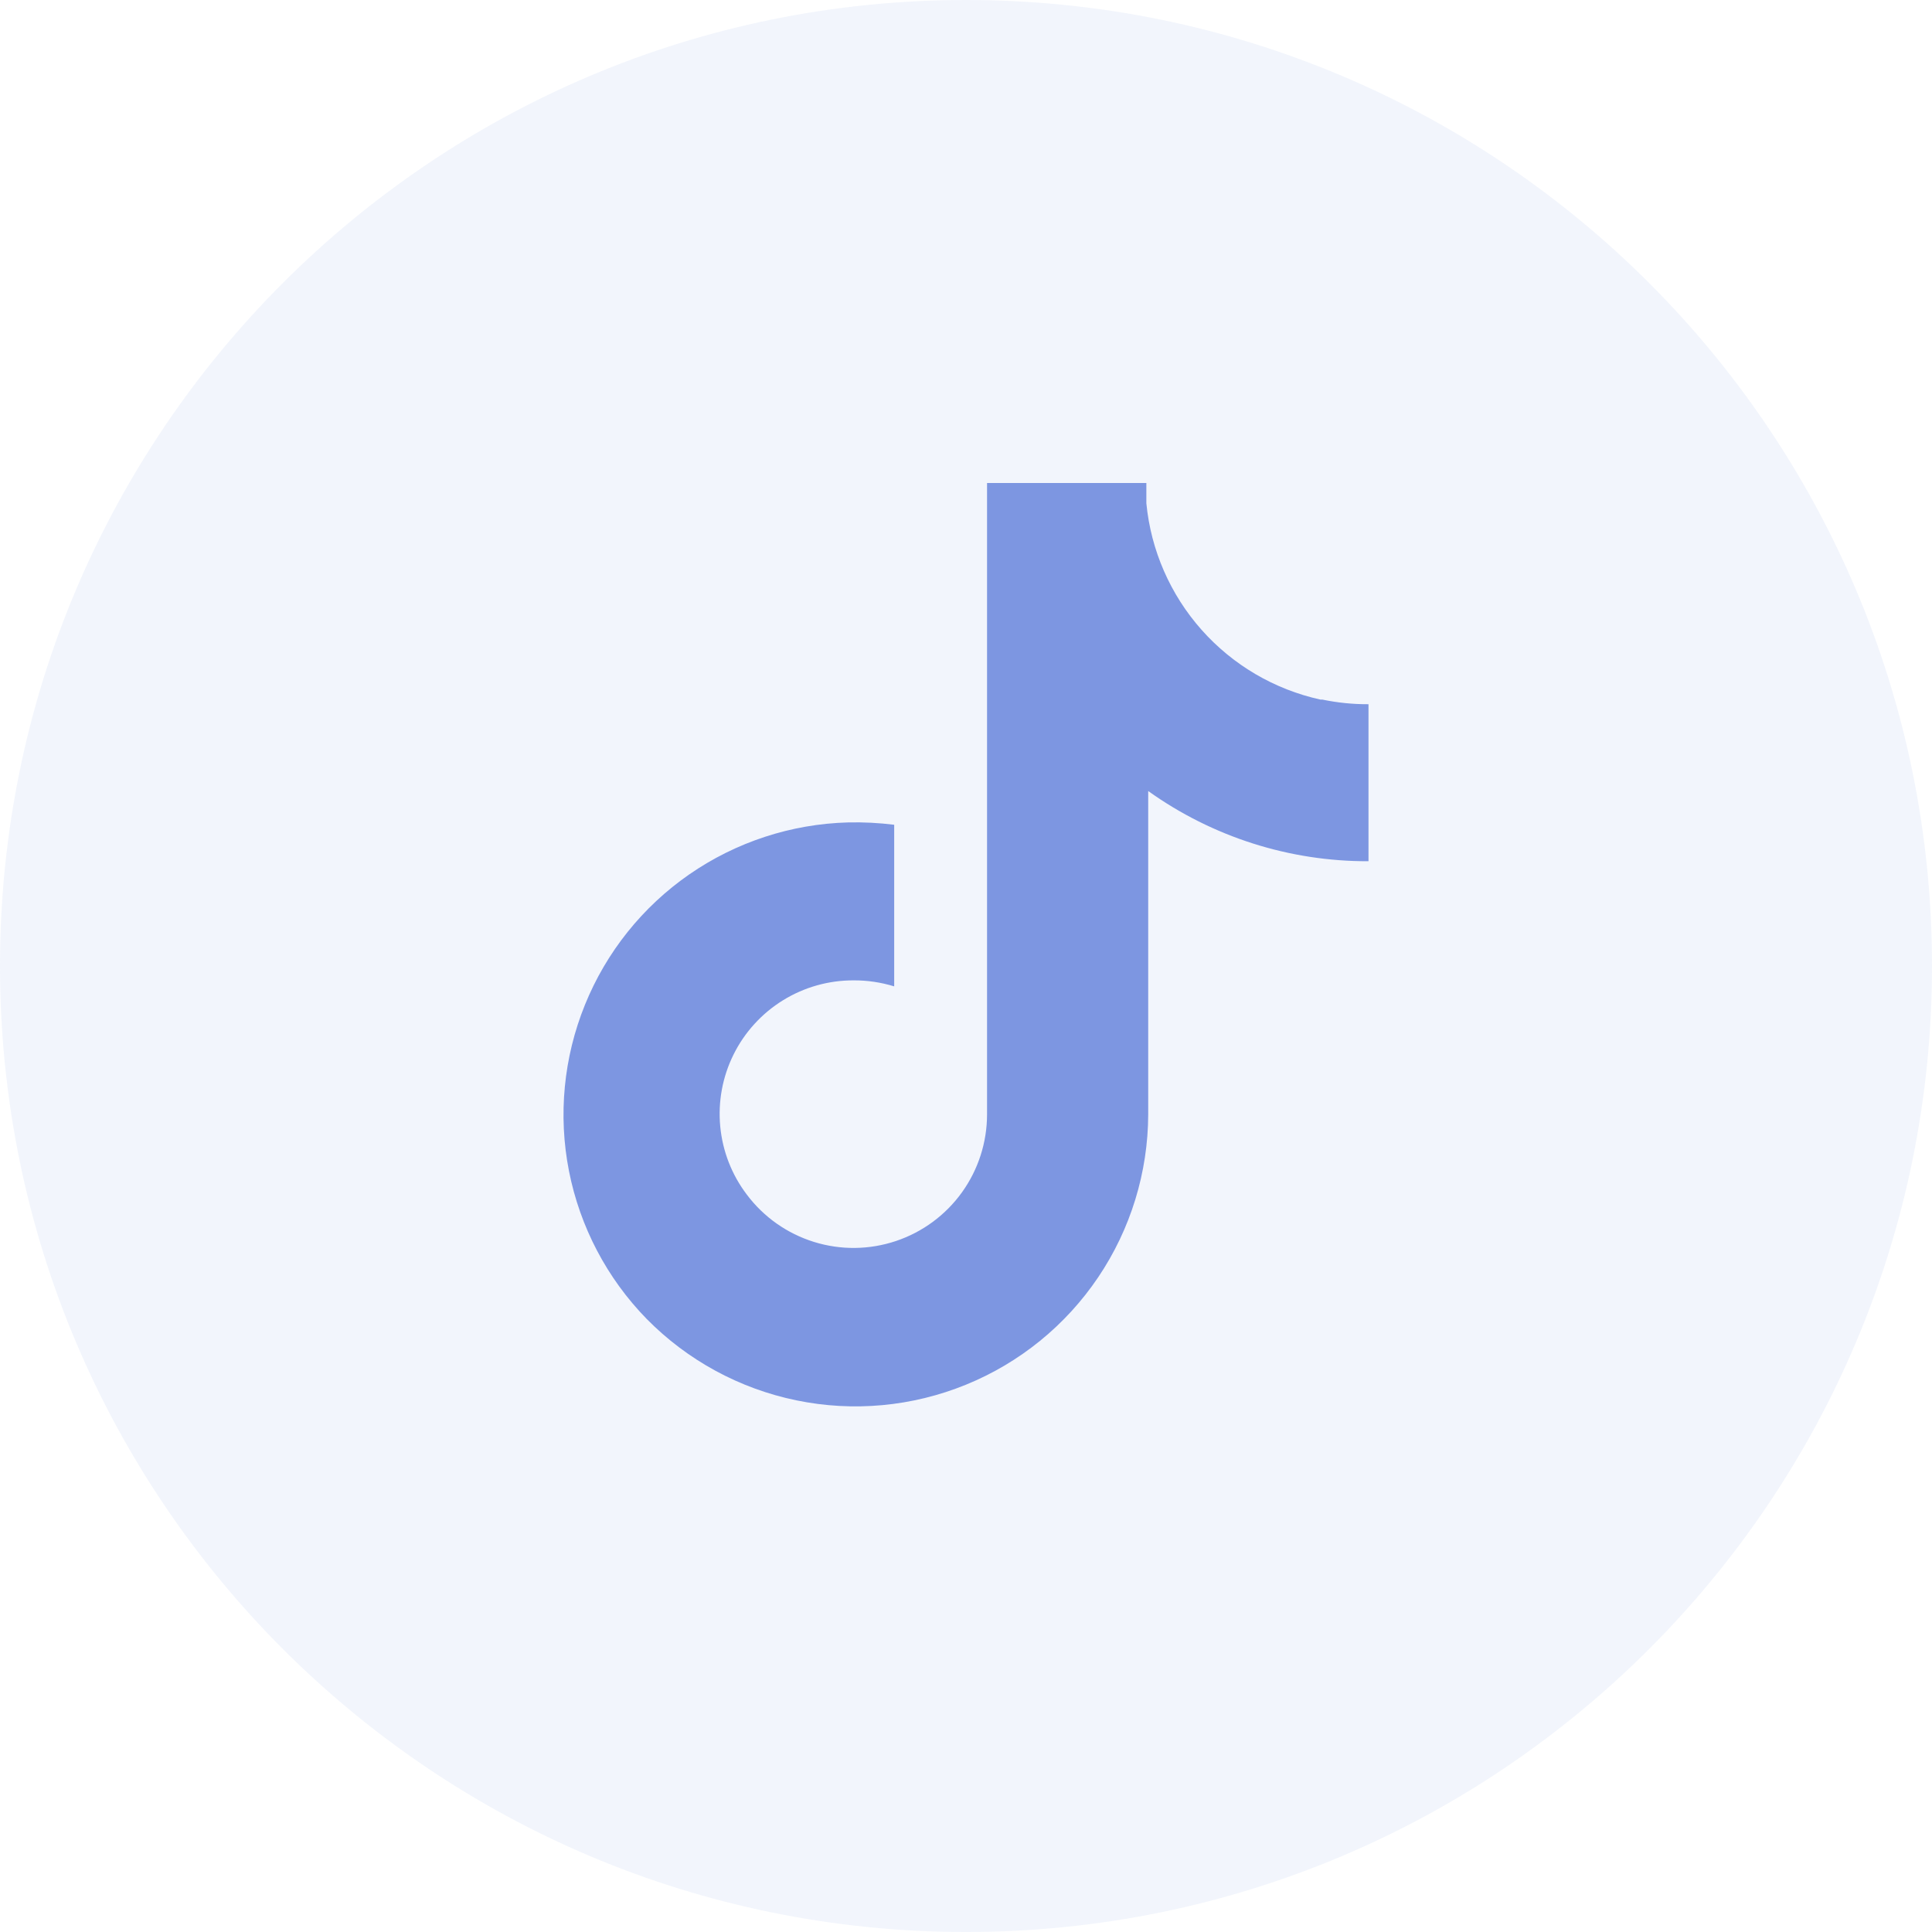 <svg width="48" height="48" viewBox="0 0 48 48" fill="none" xmlns="http://www.w3.org/2000/svg">
<path d="M32.807 17.381C31.663 17.13 30.628 16.522 29.851 15.646C29.074 14.77 28.594 13.67 28.481 12.505V12H24.523V27.685C24.523 28.381 24.305 29.059 23.899 29.624C23.493 30.189 22.919 30.612 22.259 30.833C21.599 31.054 20.886 31.062 20.222 30.855C19.557 30.648 18.974 30.238 18.556 29.681C18.181 29.189 17.952 28.601 17.894 27.985C17.836 27.369 17.951 26.749 18.227 26.195C18.502 25.642 18.928 25.176 19.454 24.851C19.981 24.526 20.588 24.355 21.207 24.357C21.549 24.355 21.889 24.406 22.216 24.506V20.491C21.836 20.444 21.452 20.424 21.069 20.433C19.657 20.471 18.287 20.92 17.125 21.724C15.964 22.529 15.063 23.655 14.533 24.964C14.002 26.273 13.864 27.708 14.136 29.094C14.409 30.48 15.079 31.757 16.066 32.768C17.078 33.796 18.372 34.5 19.785 34.791C21.197 35.083 22.665 34.947 24 34.402C25.336 33.858 26.479 32.928 27.285 31.732C28.091 30.536 28.523 29.127 28.527 27.685V19.653C30.123 20.794 32.038 21.404 34 21.397V17.496C33.615 17.498 33.23 17.459 32.853 17.381H32.807Z" fill="#7D96E1"/>
<path opacity="0.1" fill-rule="evenodd" clip-rule="evenodd" d="M0 24C0 10.745 10.745 0 24 0C37.255 0 48 10.745 48 24C48 37.255 37.255 48 24 48C10.745 48 0 37.255 0 24Z" fill="#7D96E1"/>
</svg>
